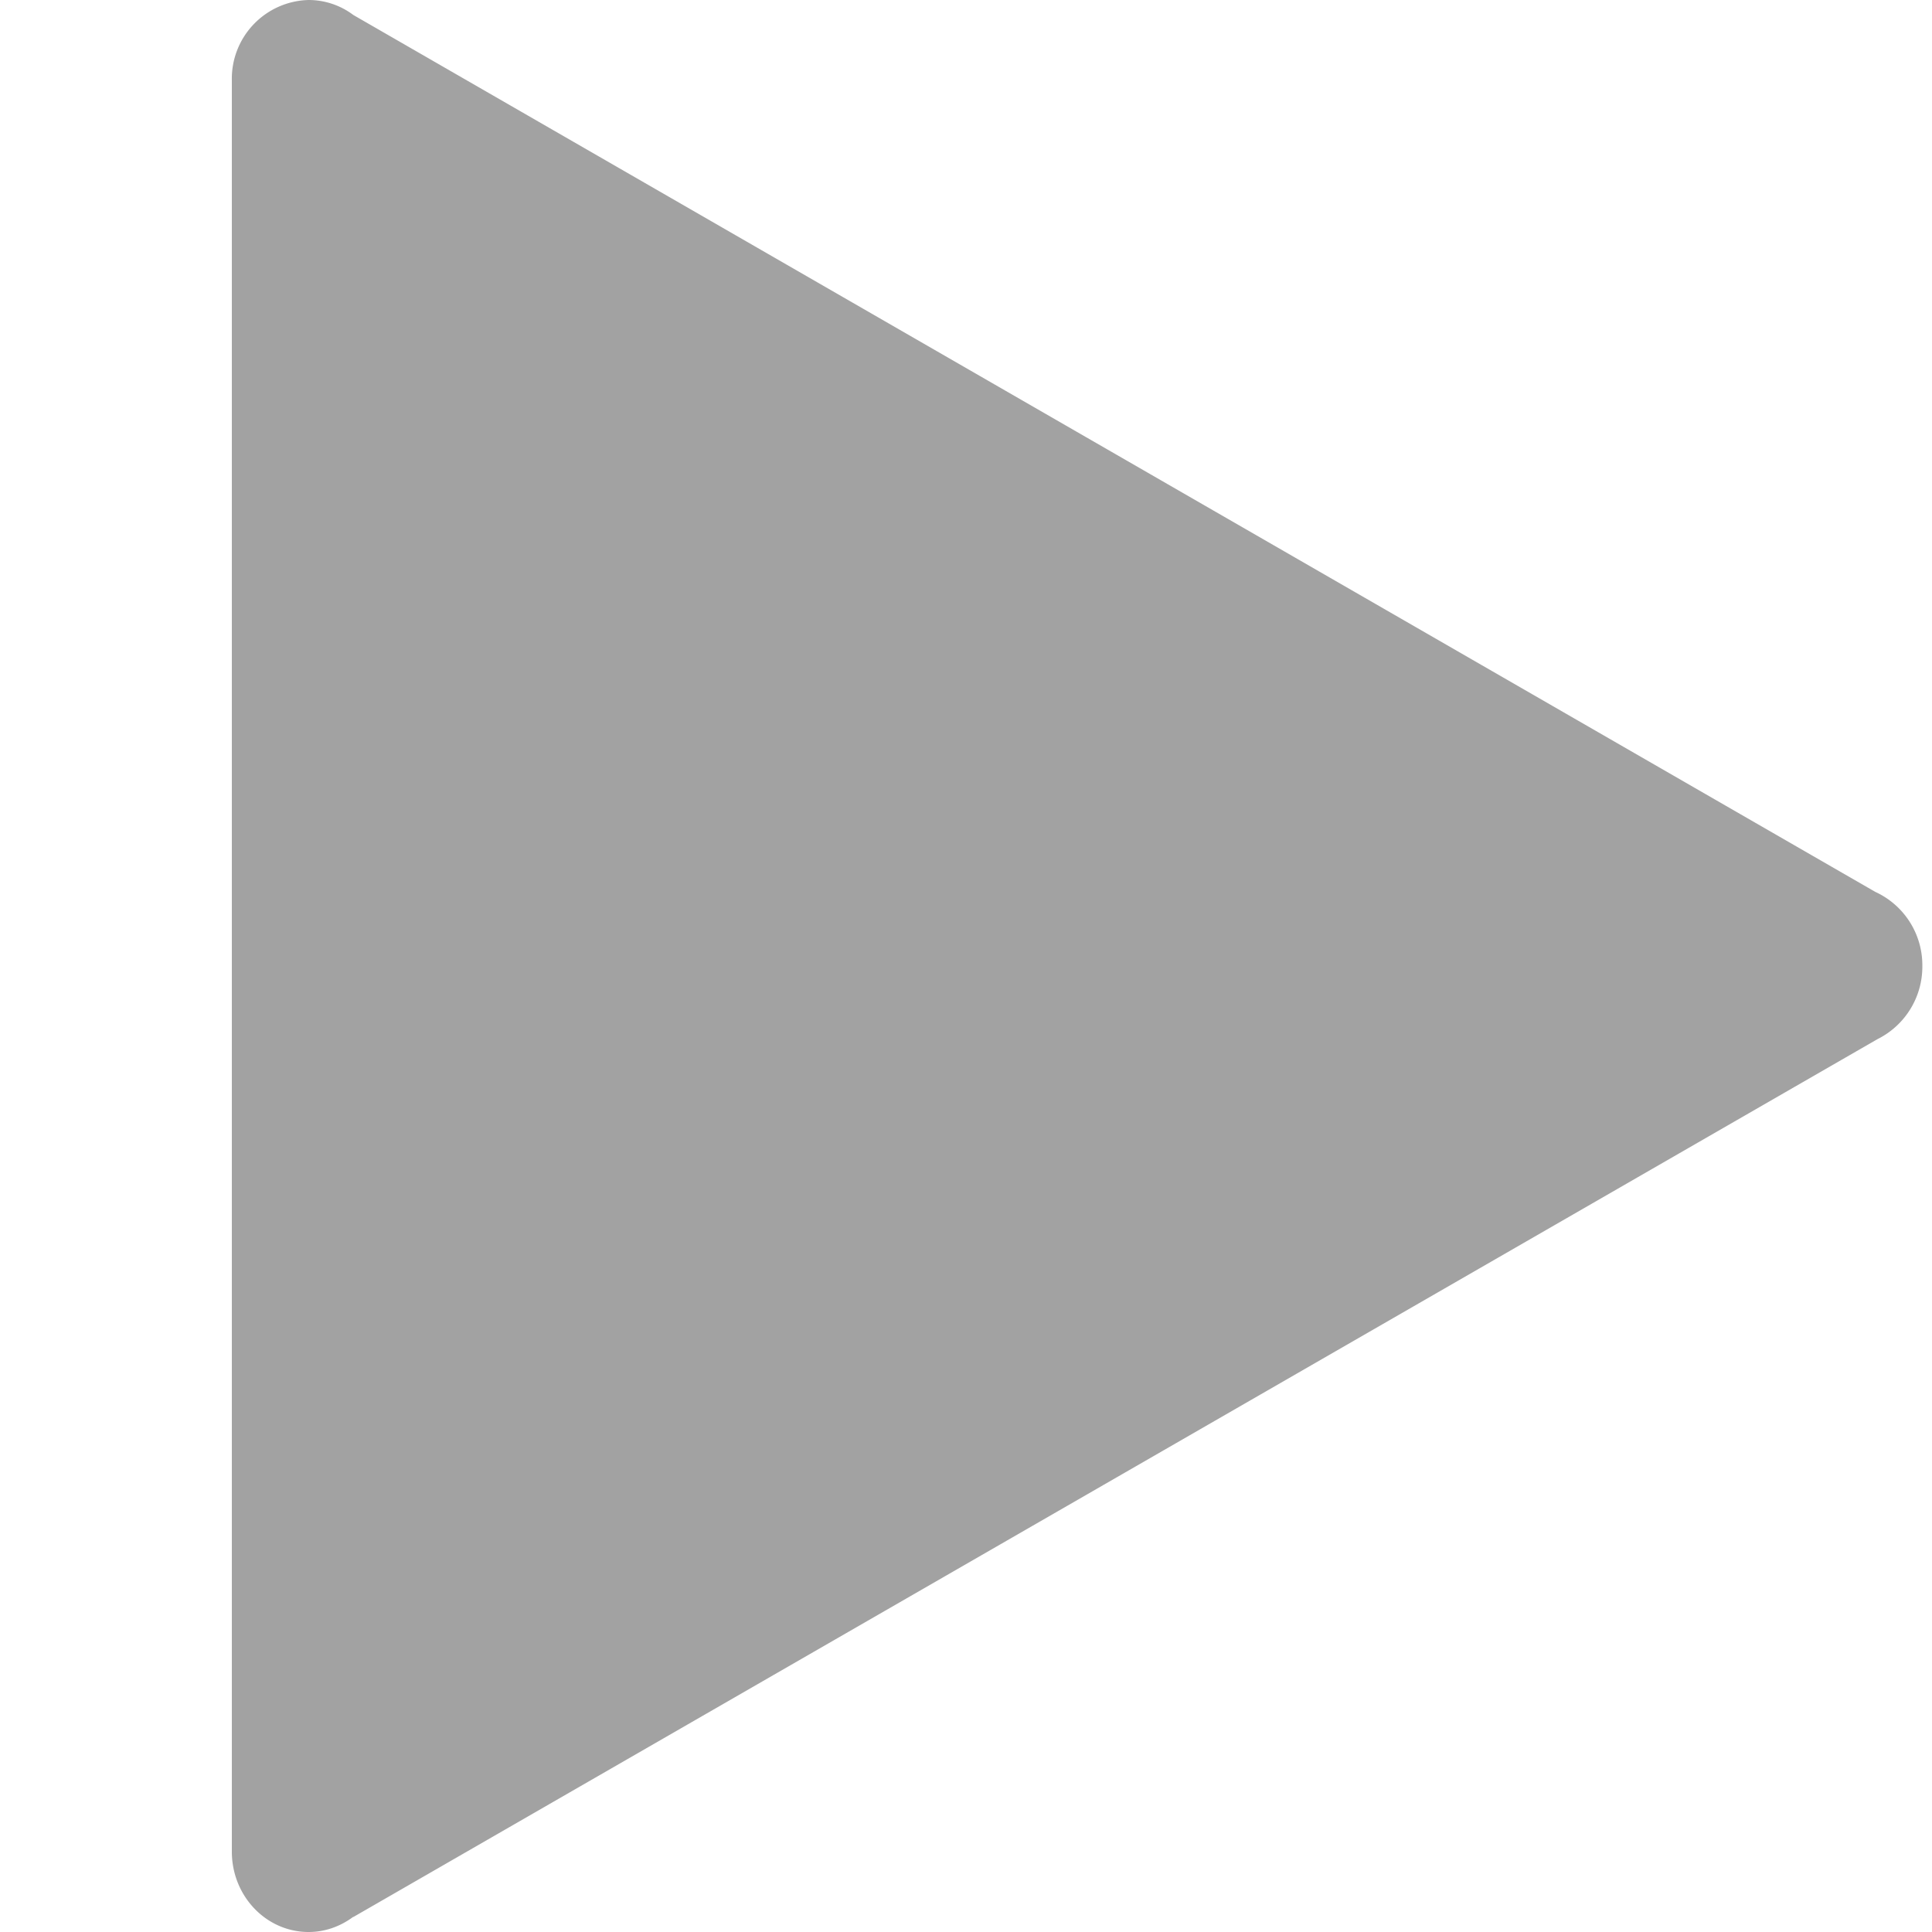 <svg width="8" height="8" viewBox="0 0 8 8" xmlns="http://www.w3.org/2000/svg">
    <path d="M1.278 0A.326.326 0 0 0 .96.333v7.334c0 .184.142.333.318.333.066 0 .13-.022.185-.063v.001l6.311-3.635A.335.335 0 0 0 7.96 4a.334.334 0 0 0-.195-.307L1.463.062A.308.308 0 0 0 1.278 0z" fill="#A2A2A2" fill-rule="nonzero"/>
</svg>
